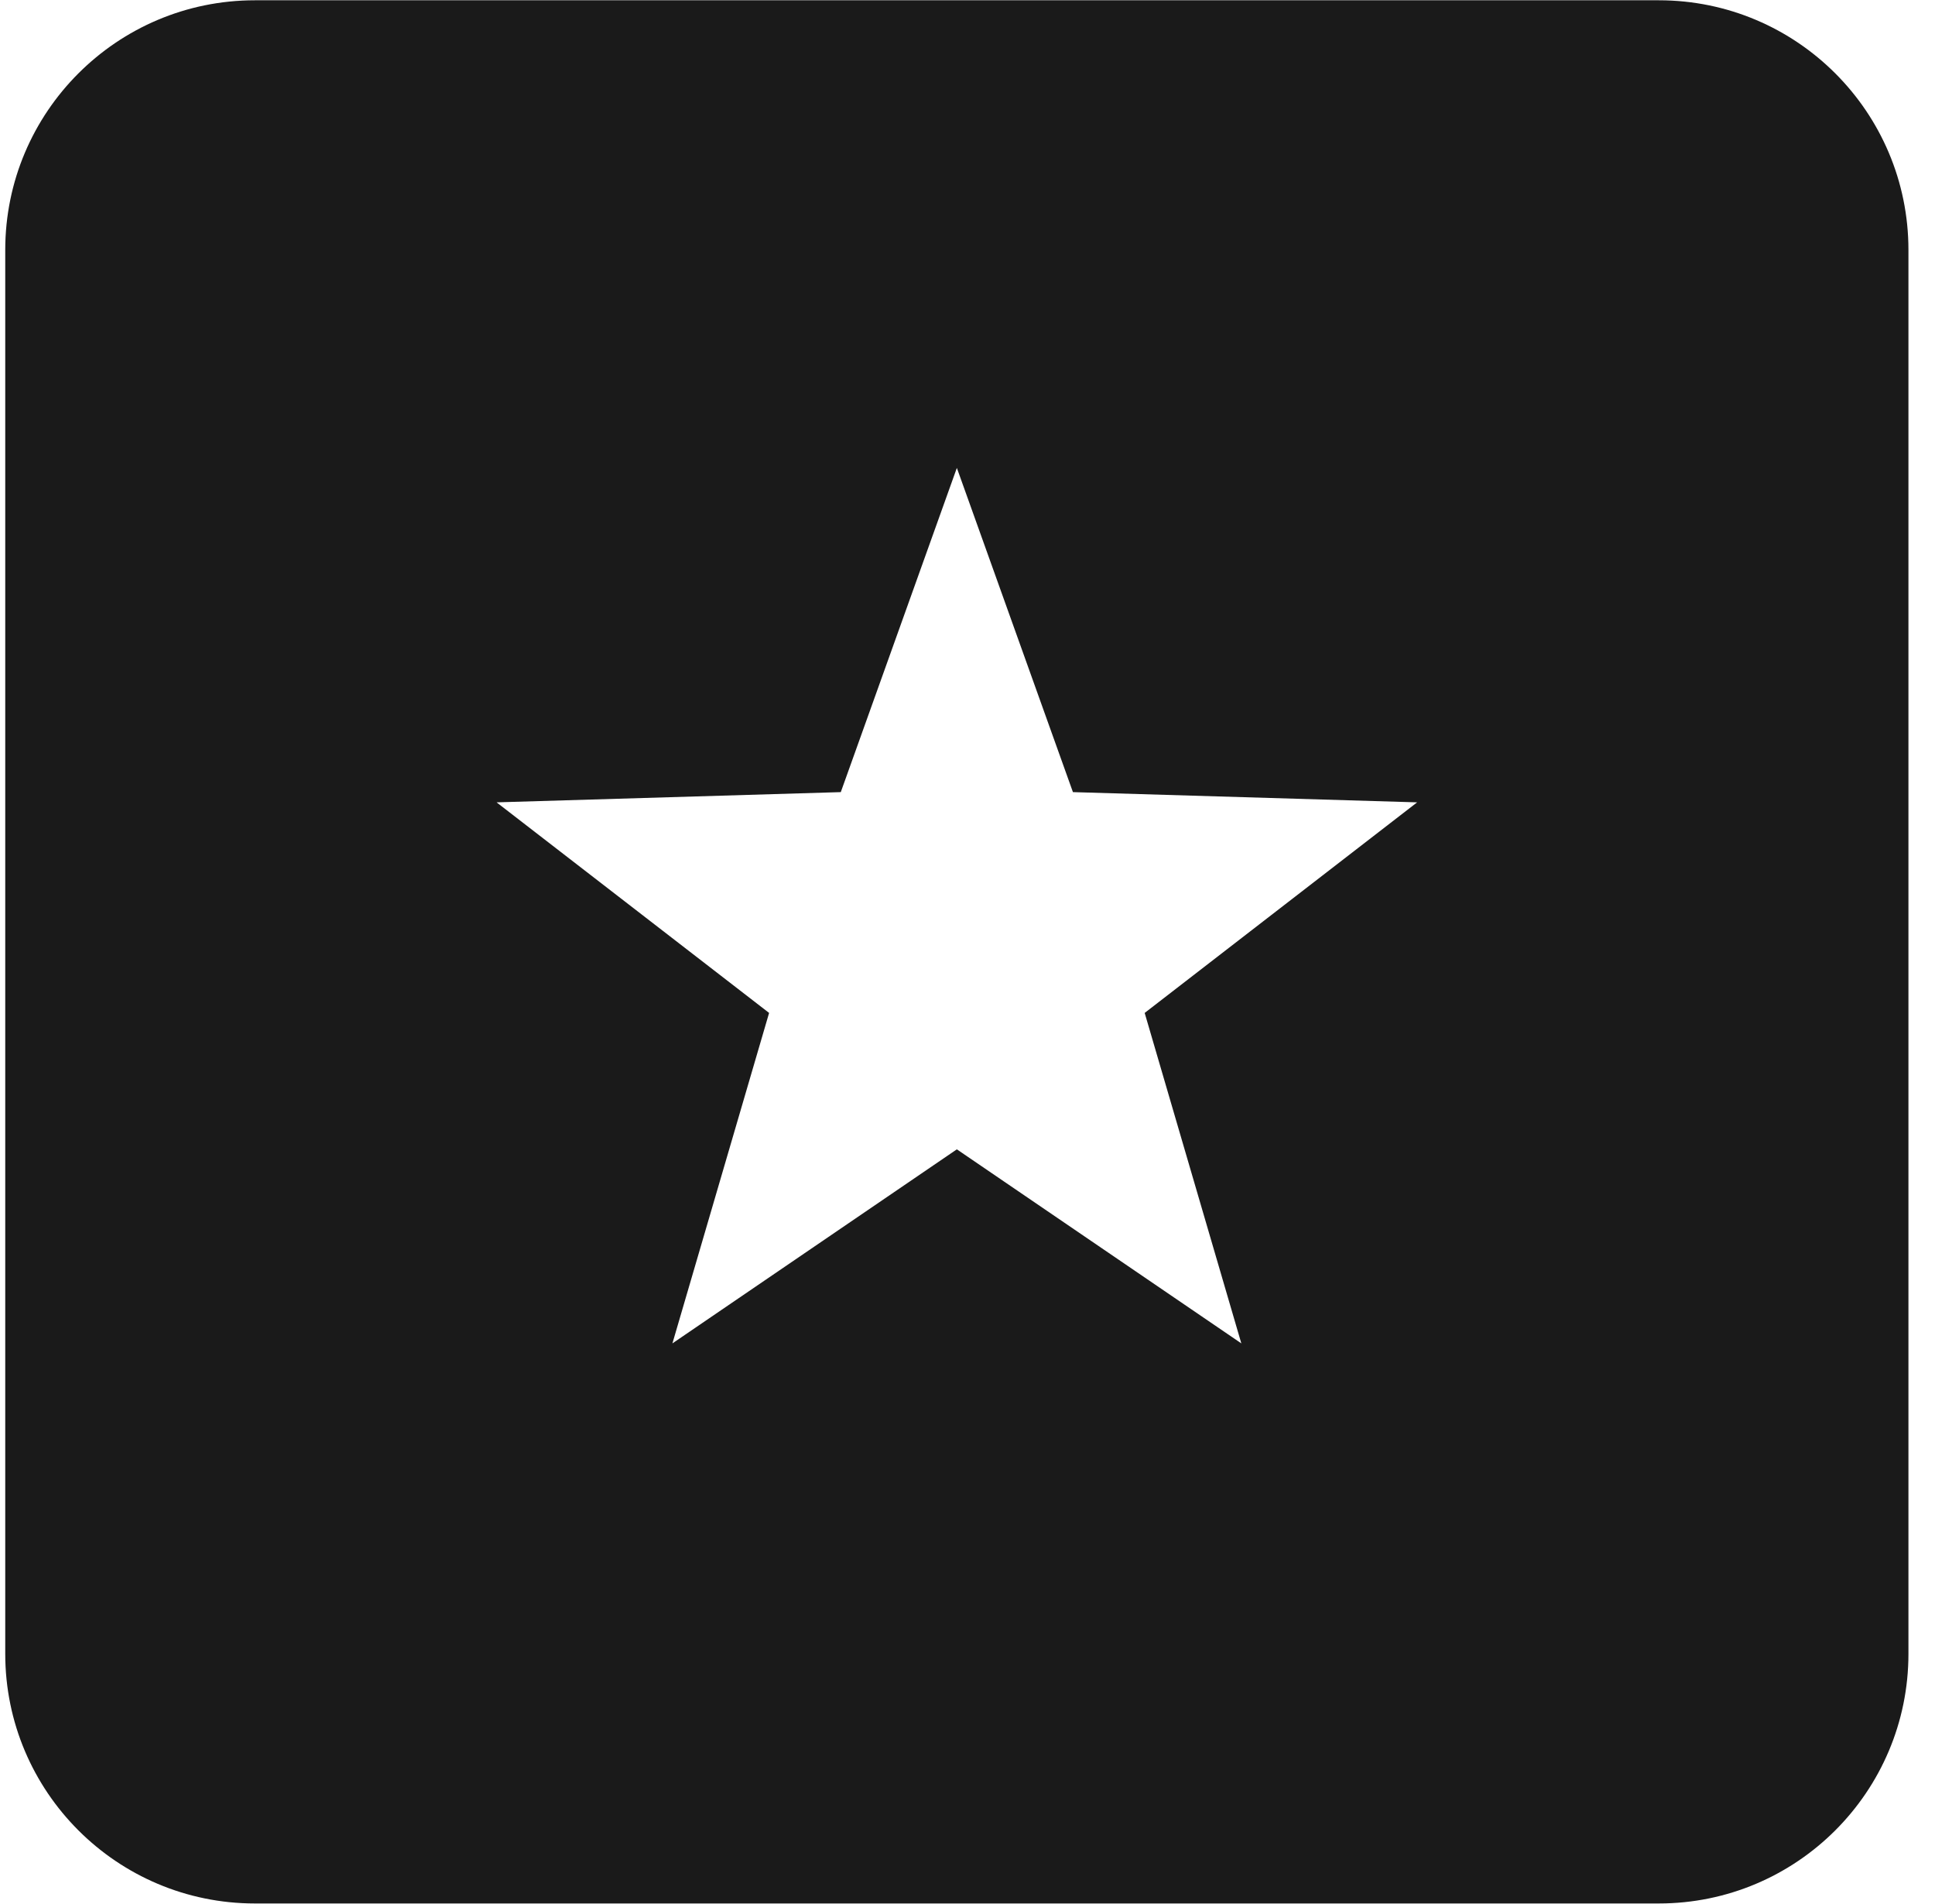 <svg xmlns="http://www.w3.org/2000/svg" fill="none" viewBox="0 0 62 61" height="61" width="62">
<path fill="#1A1A1A" d="M53.149 0.009C57.568 0.009 61.149 3.591 61.149 8.009V52.991C61.149 57.409 57.568 60.991 53.149 60.991H8.168C3.75 60.991 0.168 57.409 0.168 52.991V8.009C0.168 3.591 3.75 0.009 8.168 0.009H53.149ZM26.94 25.381L15.911 25.709L24.643 32.456L21.545 43.045L30.659 36.827L39.774 43.045L36.677 32.456L45.407 25.709L34.378 25.381L30.659 14.993L26.94 25.381Z"></path>
</svg>
